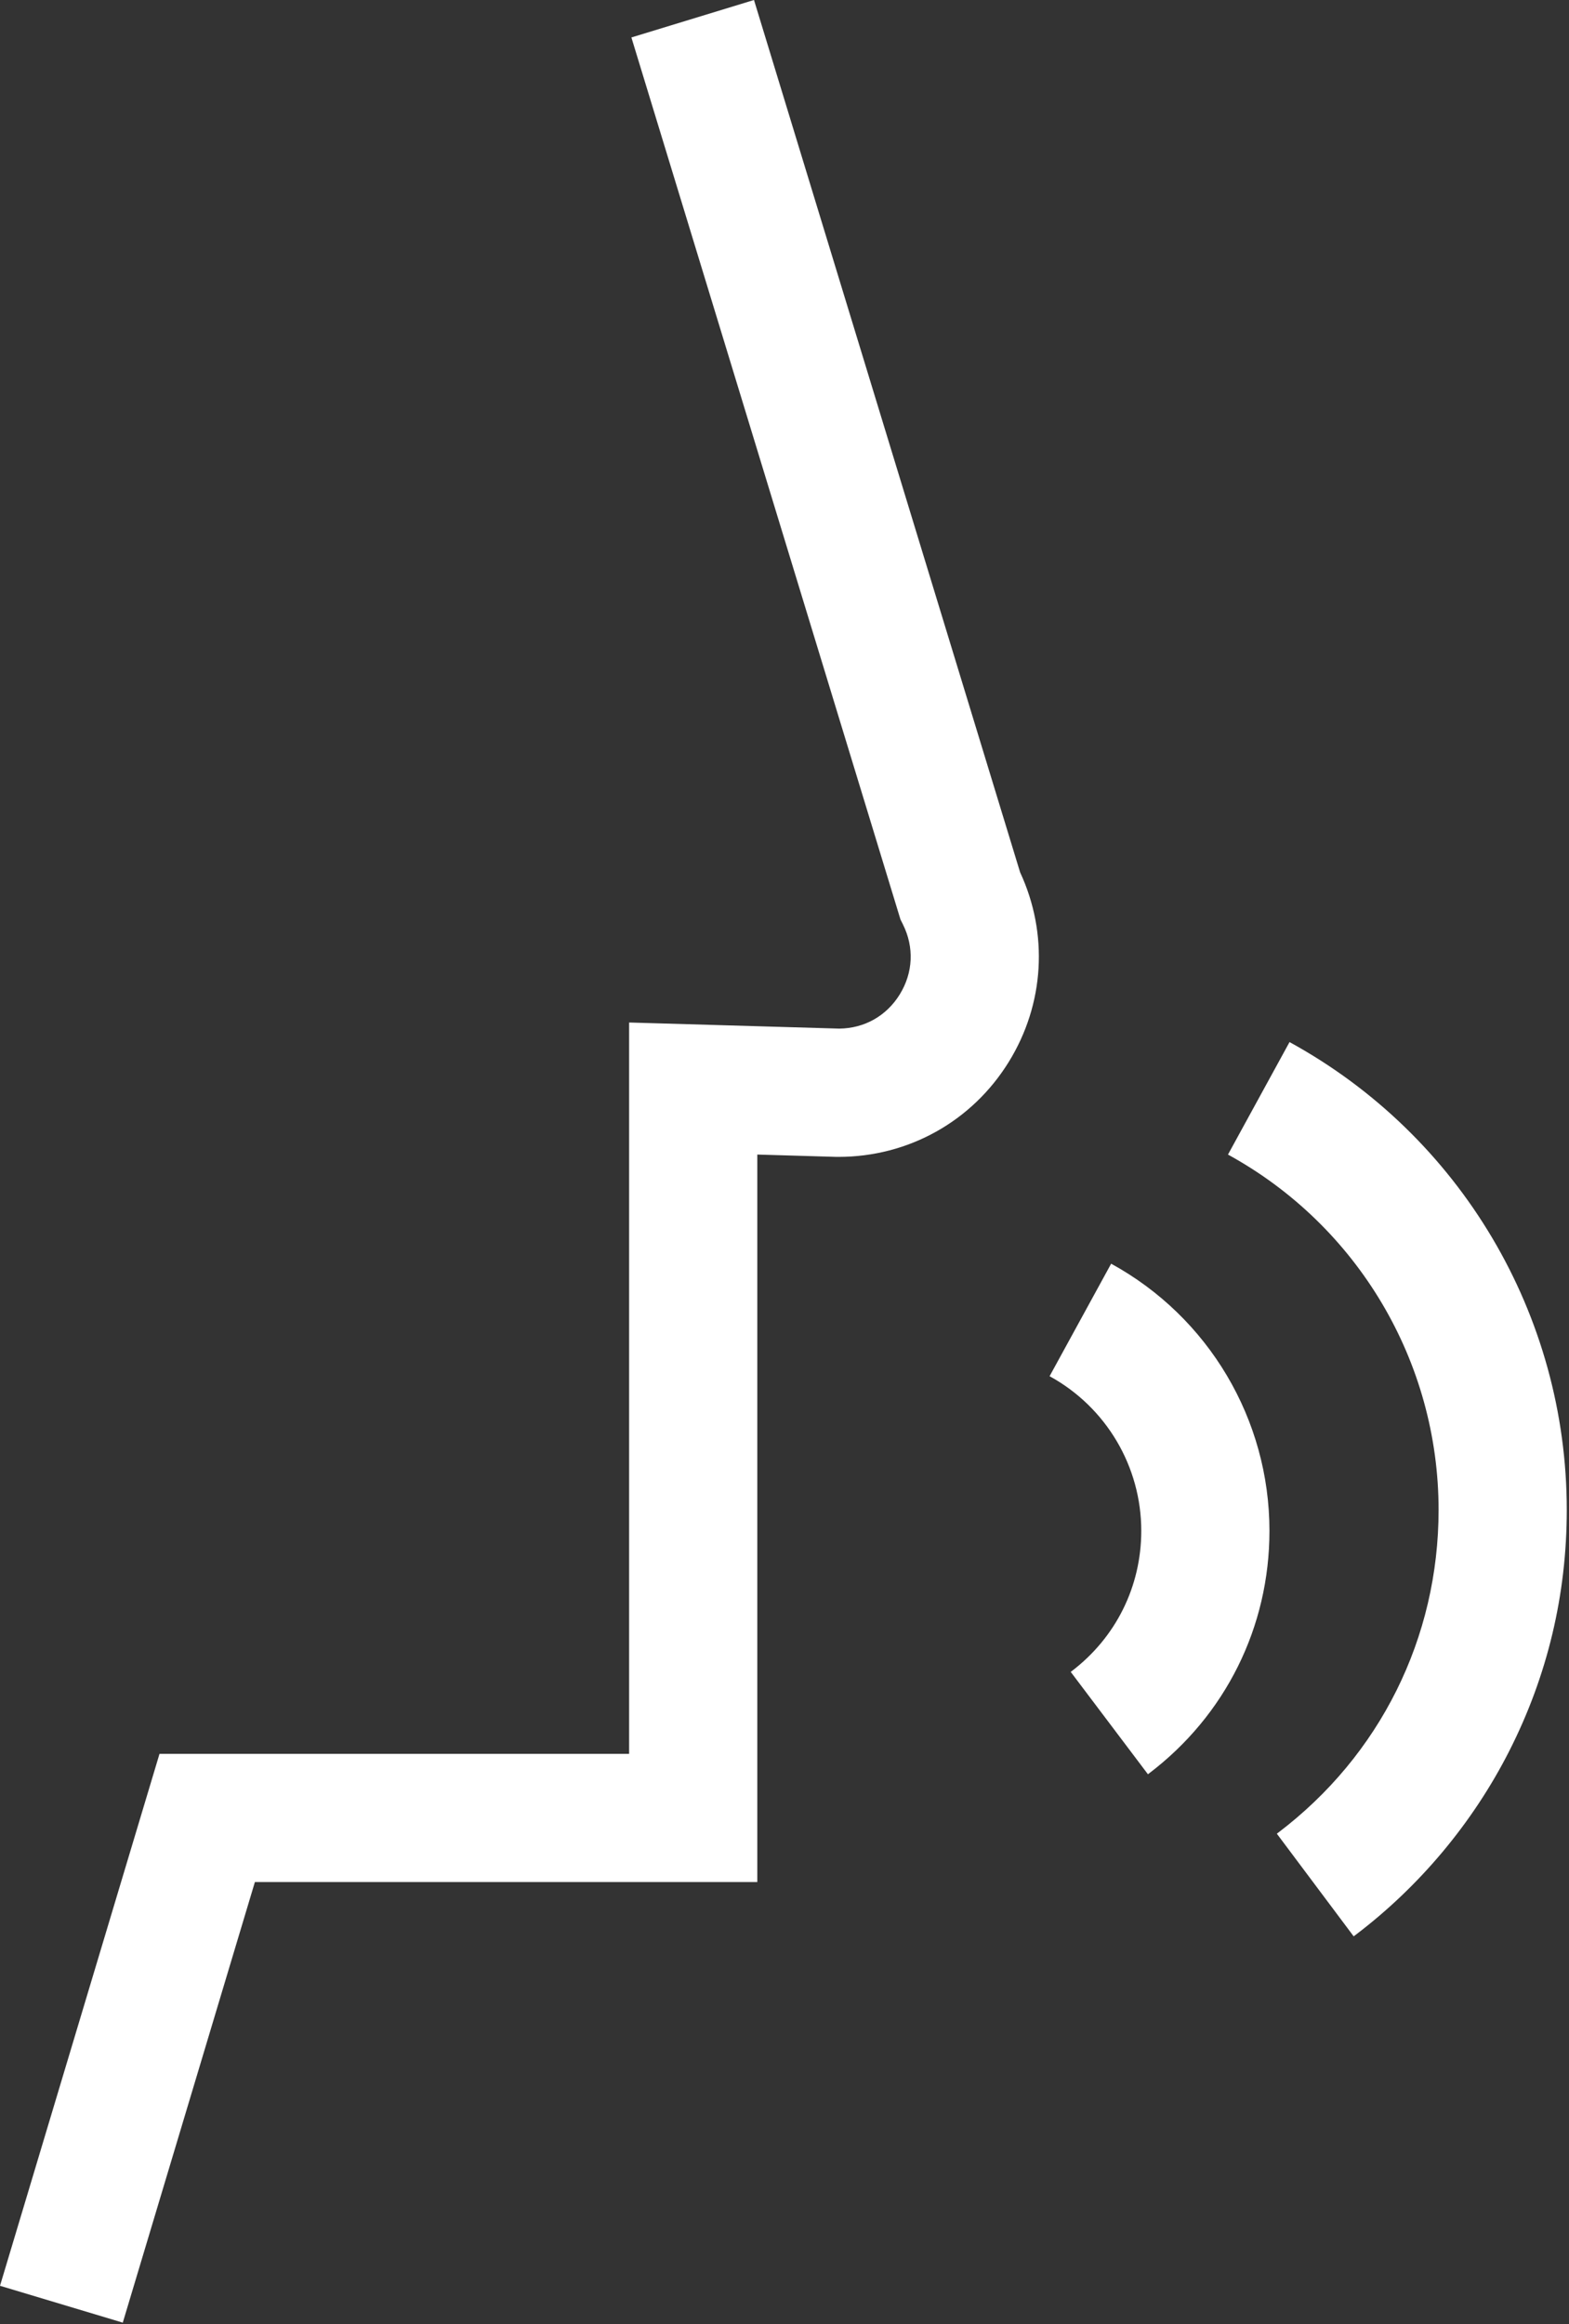 <svg width="612" height="906" viewBox="0 0 612 906" fill="none" xmlns="http://www.w3.org/2000/svg">
<rect x="0" y="0" width="612" height="906" fill="#333333" stroke="none"/>
<g clip-path="url(#clip0_2285_400)">
<path d="M447.76 691.69L417.64 651.78L417.91 651.58C435.23 638.46 445.16 618.49 445.16 596.8C445.16 571.69 431.46 548.58 409.4 536.51L433.41 492.65C471.5 513.5 495.16 553.41 495.16 596.8C495.16 634.29 478.01 668.78 448.09 691.44L447.76 691.69Z" fill="white"/>
<path d="M528.01 754.88L498.04 714.86L498.53 714.49C538.31 684.36 561.13 638.48 561.13 588.63C561.13 530.93 529.65 477.85 478.98 450.11L502.99 406.25C569.7 442.76 611.13 512.65 611.13 588.63C611.13 621.72 603.58 653.35 588.68 682.66C574.48 710.59 553.75 735.38 528.71 754.35L528.01 754.87V754.88Z" fill="white"/>
<path d="M47.89 905.48L0 891.11L62.22 683.72H245.39V398.62L327.37 401C337.19 400.9 345.77 396.06 350.95 387.68C356.18 379.21 356.63 369.25 352.18 360.35L351.24 358.47L246.28 14.6L294.1 0L397.9 340.07C409.01 363.98 407.41 391.44 393.48 413.98C379.15 437.17 354.32 451.01 327.06 451.01H326.33L295.39 450.1V733.72H99.42L47.89 905.48Z" fill="white"/>
</g>
<defs>
<clipPath id="clip0_2285_400">
<rect width="611.13" height="905.48" fill="white"/>
</clipPath>
</defs>
</svg>
